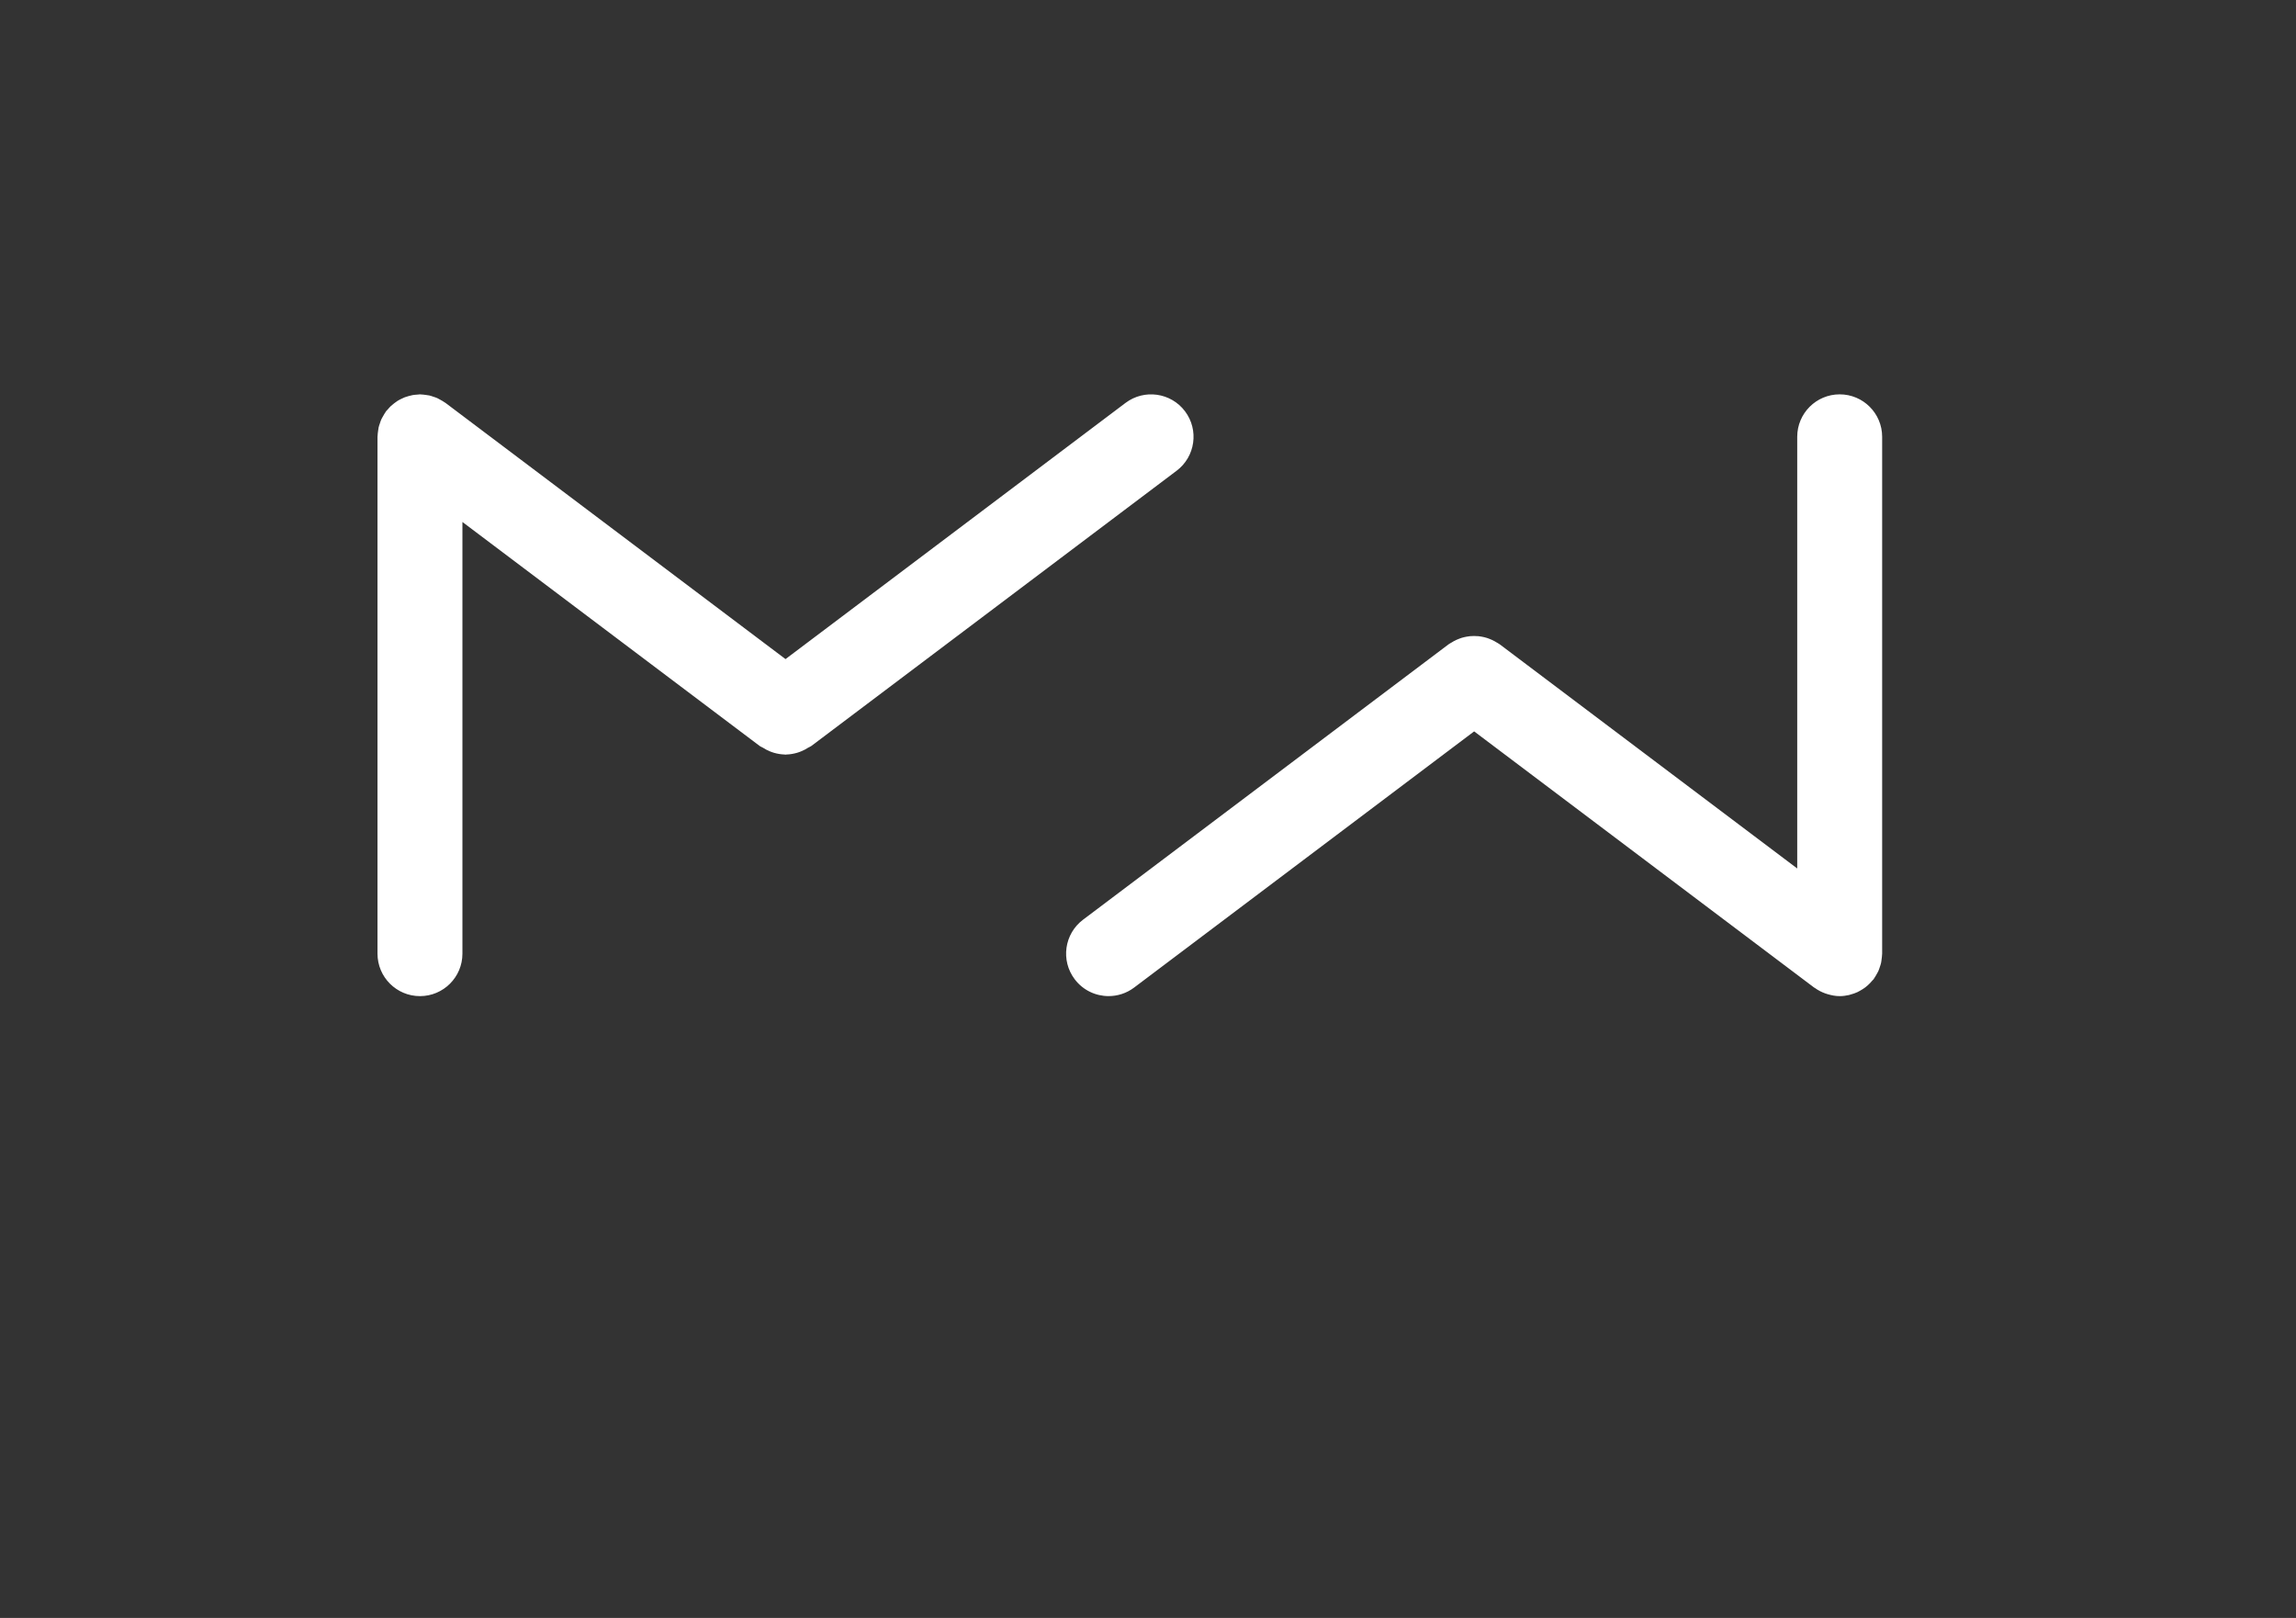 <?xml version="1.0" encoding="UTF-8" standalone="no"?> <svg xmlns:dc="http://purl.org/dc/elements/1.1/" xmlns:cc="http://creativecommons.org/ns#" xmlns:rdf="http://www.w3.org/1999/02/22-rdf-syntax-ns#" xmlns:svg="http://www.w3.org/2000/svg" xmlns="http://www.w3.org/2000/svg" viewBox="0 0 793.701 559.37" height="148mm" width="210mm" xml:space="preserve" id="svg4567"><rect x="0" y="0" width="793.701" height="559.37" fill="#333333" stroke="none"/><defs id="defs4571"><clipPath id="clipPath4585"><path id="path4583" d="M 0,841.89 H 595.276 V 0 H 0 Z"></path></clipPath></defs><g transform="matrix(1.333,0,0,-1.333,0,559.37)" id="g4575"><g transform="matrix(1.449,0,0,1.449,-138.277,-370.639)" id="g4579"><g clip-path="url(#clipPath4585)" id="g4581"><g transform="translate(432.283,374.688)" id="g4587"><path id="path4589" style="fill:#ffffff;fill-opacity:1;fill-rule:nonzero;stroke:none" d="m 0,0 v 92.515 c 0,4.198 -3.402,7.6 -7.6,7.6 -4.197,0 -7.6,-3.402 -7.6,-7.6 V 15.248 l -53.225,40.109 c -0.208,0.155 -0.433,0.263 -0.649,0.395 -0.093,0.055 -0.182,0.113 -0.275,0.165 -0.33,0.182 -0.668,0.332 -1.012,0.462 -0.127,0.046 -0.25,0.095 -0.375,0.134 -0.32,0.099 -0.639,0.176 -0.966,0.232 -0.178,0.031 -0.348,0.061 -0.527,0.079 -0.274,0.028 -0.544,0.038 -0.82,0.035 -0.245,0 -0.482,-0.007 -0.726,-0.031 -0.208,-0.022 -0.413,-0.054 -0.621,-0.093 -0.296,-0.054 -0.59,-0.123 -0.883,-0.211 -0.148,-0.049 -0.297,-0.104 -0.445,-0.162 -0.327,-0.122 -0.642,-0.263 -0.95,-0.434 -0.111,-0.062 -0.216,-0.13 -0.323,-0.197 -0.208,-0.126 -0.423,-0.226 -0.62,-0.374 L -143.023,6.075 c -3.353,-2.528 -4.023,-7.293 -1.496,-10.644 1.494,-1.986 3.771,-3.028 6.075,-3.028 1.592,0 3.199,0.497 4.568,1.53 l 60.854,45.855 60.847,-45.855 c 0.037,-0.027 0.078,-0.035 0.115,-0.06 0.586,-0.428 1.232,-0.761 1.926,-1.006 0.13,-0.049 0.256,-0.085 0.389,-0.122 0.683,-0.204 1.395,-0.346 2.145,-0.346 0.568,0 1.118,0.075 1.652,0.194 0.103,0.022 0.196,0.063 0.301,0.092 0.422,0.112 0.838,0.253 1.227,0.434 0.16,0.07 0.305,0.164 0.457,0.246 0.326,0.182 0.638,0.373 0.936,0.597 0.155,0.119 0.303,0.245 0.452,0.375 0.285,0.256 0.55,0.531 0.794,0.827 0.078,0.097 0.178,0.164 0.252,0.264 0.037,0.051 0.06,0.112 0.096,0.163 0.168,0.226 0.301,0.474 0.439,0.72 0.107,0.193 0.226,0.381 0.315,0.583 0.104,0.23 0.178,0.475 0.26,0.719 0.077,0.234 0.163,0.461 0.215,0.699 0.053,0.217 0.07,0.444 0.1,0.67 0.038,0.28 0.079,0.554 0.085,0.832 C -0.019,-0.122 0,-0.063 0,0 m -126.266,86.446 c 3.35,2.526 4.018,7.291 1.495,10.643 -2.527,3.349 -7.291,4.017 -10.645,1.495 l -60.853,-45.857 -60.851,45.857 c -0.05,0.038 -0.105,0.058 -0.156,0.095 -0.231,0.167 -0.48,0.305 -0.731,0.445 -0.193,0.108 -0.38,0.225 -0.578,0.314 -0.227,0.102 -0.464,0.173 -0.7,0.25 -0.241,0.083 -0.479,0.171 -0.723,0.227 -0.21,0.046 -0.427,0.065 -0.643,0.096 -0.287,0.039 -0.571,0.078 -0.858,0.086 -0.062,0.001 -0.119,0.018 -0.182,0.018 -0.16,0 -0.309,-0.037 -0.464,-0.046 -0.28,-0.017 -0.559,-0.037 -0.837,-0.085 -0.234,-0.041 -0.458,-0.102 -0.685,-0.164 -0.245,-0.066 -0.49,-0.135 -0.729,-0.226 -0.224,-0.087 -0.436,-0.191 -0.651,-0.297 -0.227,-0.113 -0.451,-0.226 -0.666,-0.362 -0.204,-0.128 -0.392,-0.272 -0.583,-0.419 -0.198,-0.153 -0.393,-0.304 -0.579,-0.479 -0.191,-0.18 -0.362,-0.377 -0.534,-0.577 -0.111,-0.128 -0.239,-0.234 -0.344,-0.371 -0.04,-0.054 -0.063,-0.115 -0.103,-0.17 -0.154,-0.218 -0.282,-0.449 -0.414,-0.684 -0.117,-0.207 -0.243,-0.409 -0.34,-0.623 -0.094,-0.211 -0.159,-0.436 -0.235,-0.656 -0.088,-0.257 -0.18,-0.507 -0.238,-0.769 -0.044,-0.196 -0.061,-0.401 -0.091,-0.603 -0.042,-0.298 -0.083,-0.596 -0.091,-0.896 0,-0.059 -0.016,-0.113 -0.016,-0.173 V 0 c 0,-4.197 3.403,-7.601 7.6,-7.601 4.197,0 7.599,3.404 7.599,7.601 v 77.271 l 53.229,-40.114 c 0.16,-0.123 0.349,-0.164 0.516,-0.271 0.414,-0.267 0.839,-0.494 1.292,-0.675 0.246,-0.098 0.486,-0.19 0.738,-0.26 0.618,-0.176 1.249,-0.286 1.891,-0.302 0.044,0 0.087,-0.021 0.132,-0.021 0.009,0 0.018,0.003 0.025,0.003 0.01,0 0.019,-0.003 0.028,-0.003 0.045,0 0.088,0.021 0.132,0.021 0.642,0.016 1.273,0.126 1.89,0.302 0.253,0.07 0.492,0.162 0.737,0.26 0.453,0.181 0.88,0.408 1.295,0.675 0.166,0.107 0.355,0.152 0.514,0.271 z"></path></g></g></g></g></svg> 